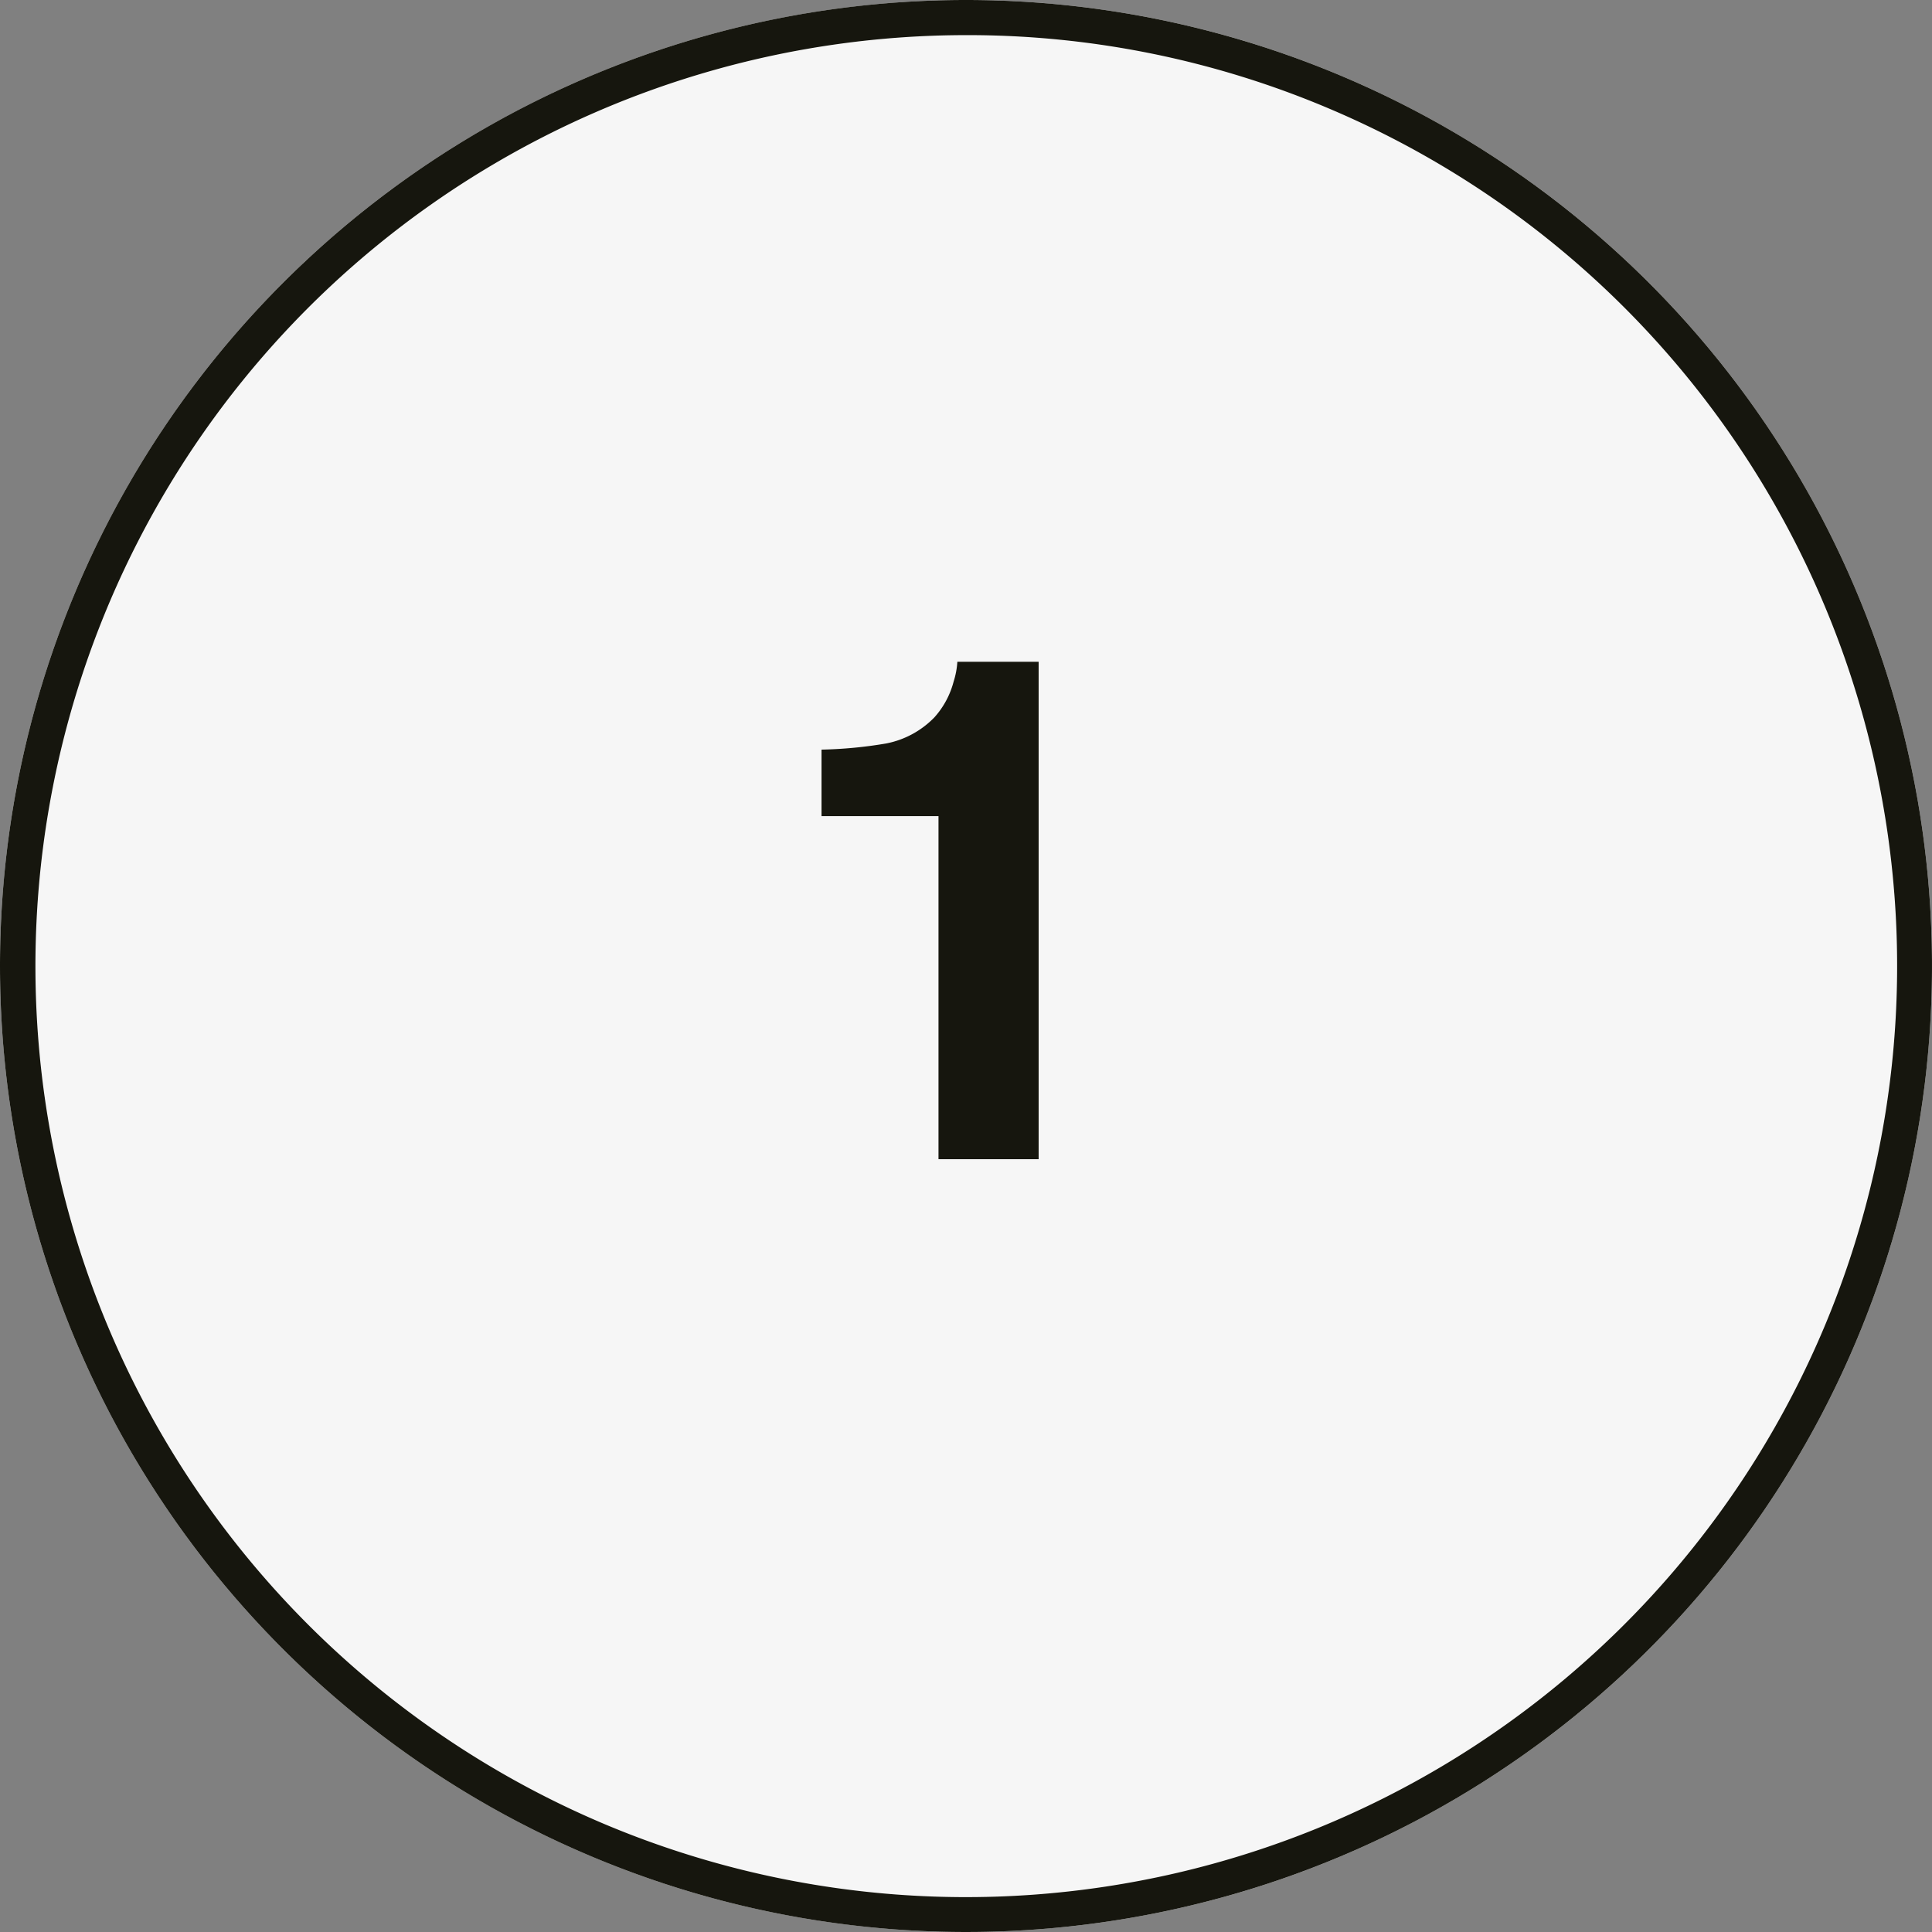 <svg xmlns="http://www.w3.org/2000/svg" width="55" height="55" viewBox="0 0 55 55"><rect x="0" y="0" width="55" height="55" fill="#808080" stroke="none"/><g transform="translate(-285 -827)"><circle cx="27.5" cy="27.5" r="27.5" transform="translate(285 827)" fill="#f6f6f6"/><path d="M27.5,1A26.507,26.507,0,0,0,17.185,51.918,26.507,26.507,0,0,0,37.815,3.082,26.333,26.333,0,0,0,27.5,1m0-1A27.5,27.5,0,1,1,0,27.5,27.5,27.5,0,0,1,27.5,0Z" transform="translate(285 827)" fill="#16160e"/><path d="M1.387-9.766V-11.66a12.337,12.337,0,0,0,1.846-.176A2.6,2.6,0,0,0,4.6-12.578a2.444,2.444,0,0,0,.547-1.016,2.331,2.331,0,0,0,.107-.566H7.568V0H4.717V-9.766Z" transform="translate(307 860)" fill="#16160e"/></g></svg>